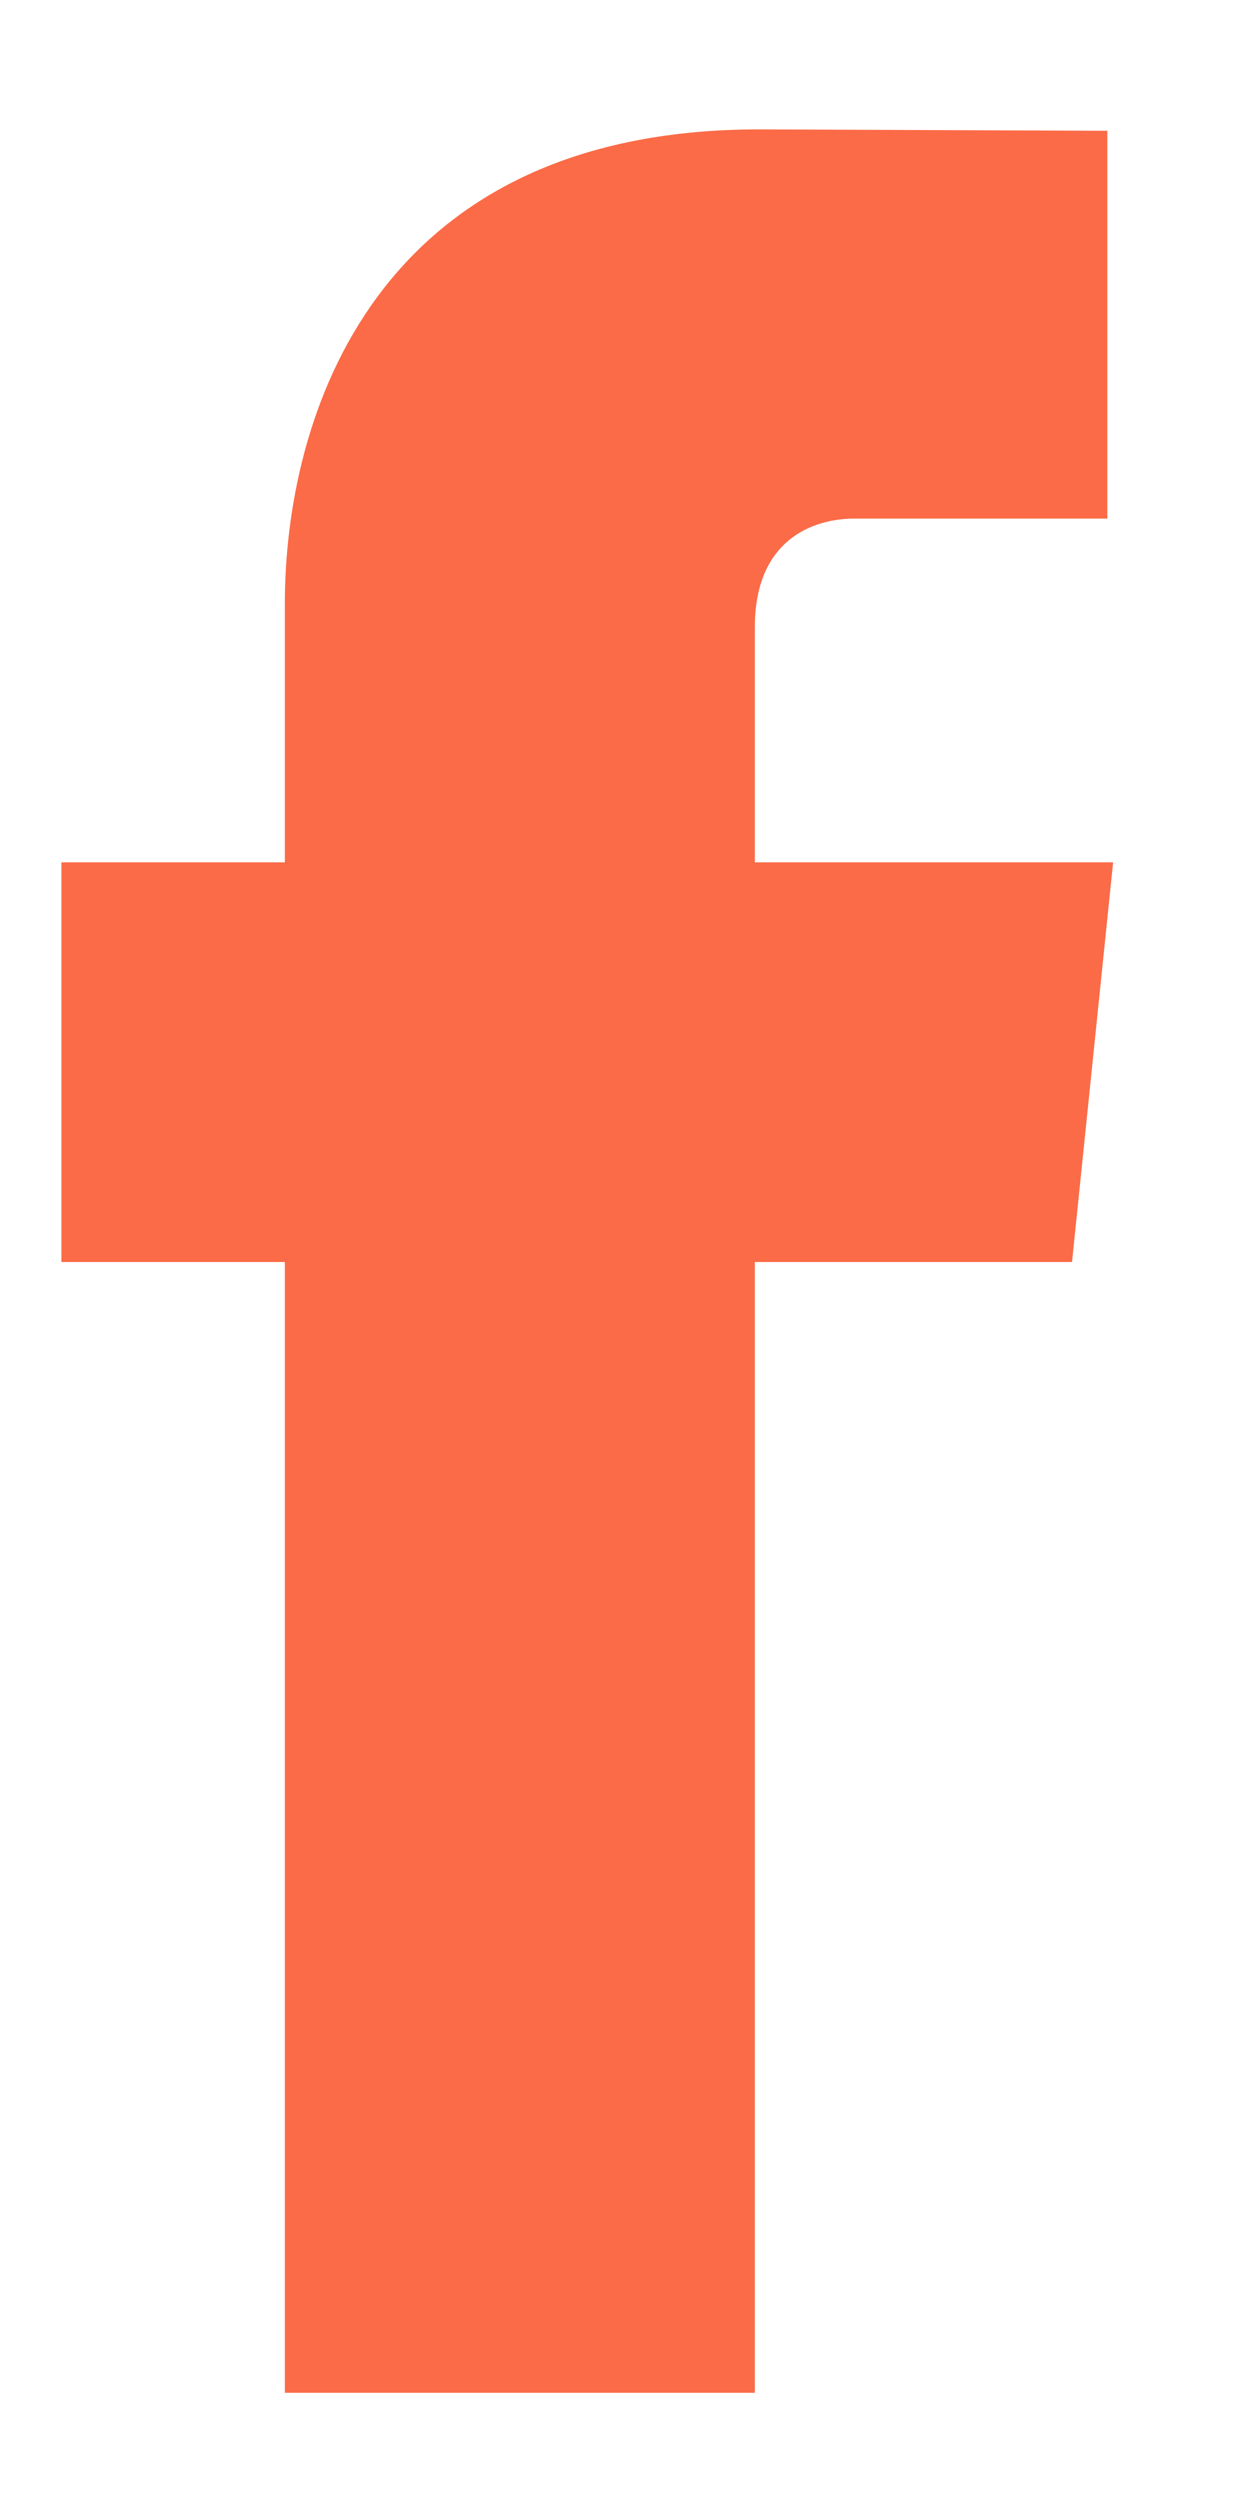 <svg width="8" height="16" viewBox="0 0 8 16" fill="none" xmlns="http://www.w3.org/2000/svg">
<path d="M7.124 5.519H4.831V4.015C4.831 3.451 5.206 3.319 5.469 3.319C5.732 3.319 7.087 3.319 7.087 3.319V0.837L4.859 0.828C2.386 0.828 1.823 2.679 1.823 3.864V5.519H0.393V8.077H1.823C1.823 11.359 1.823 15.314 1.823 15.314H4.831C4.831 15.314 4.831 11.32 4.831 8.077H6.861L7.124 5.519Z" fill="#FB6B47"/>
</svg>
